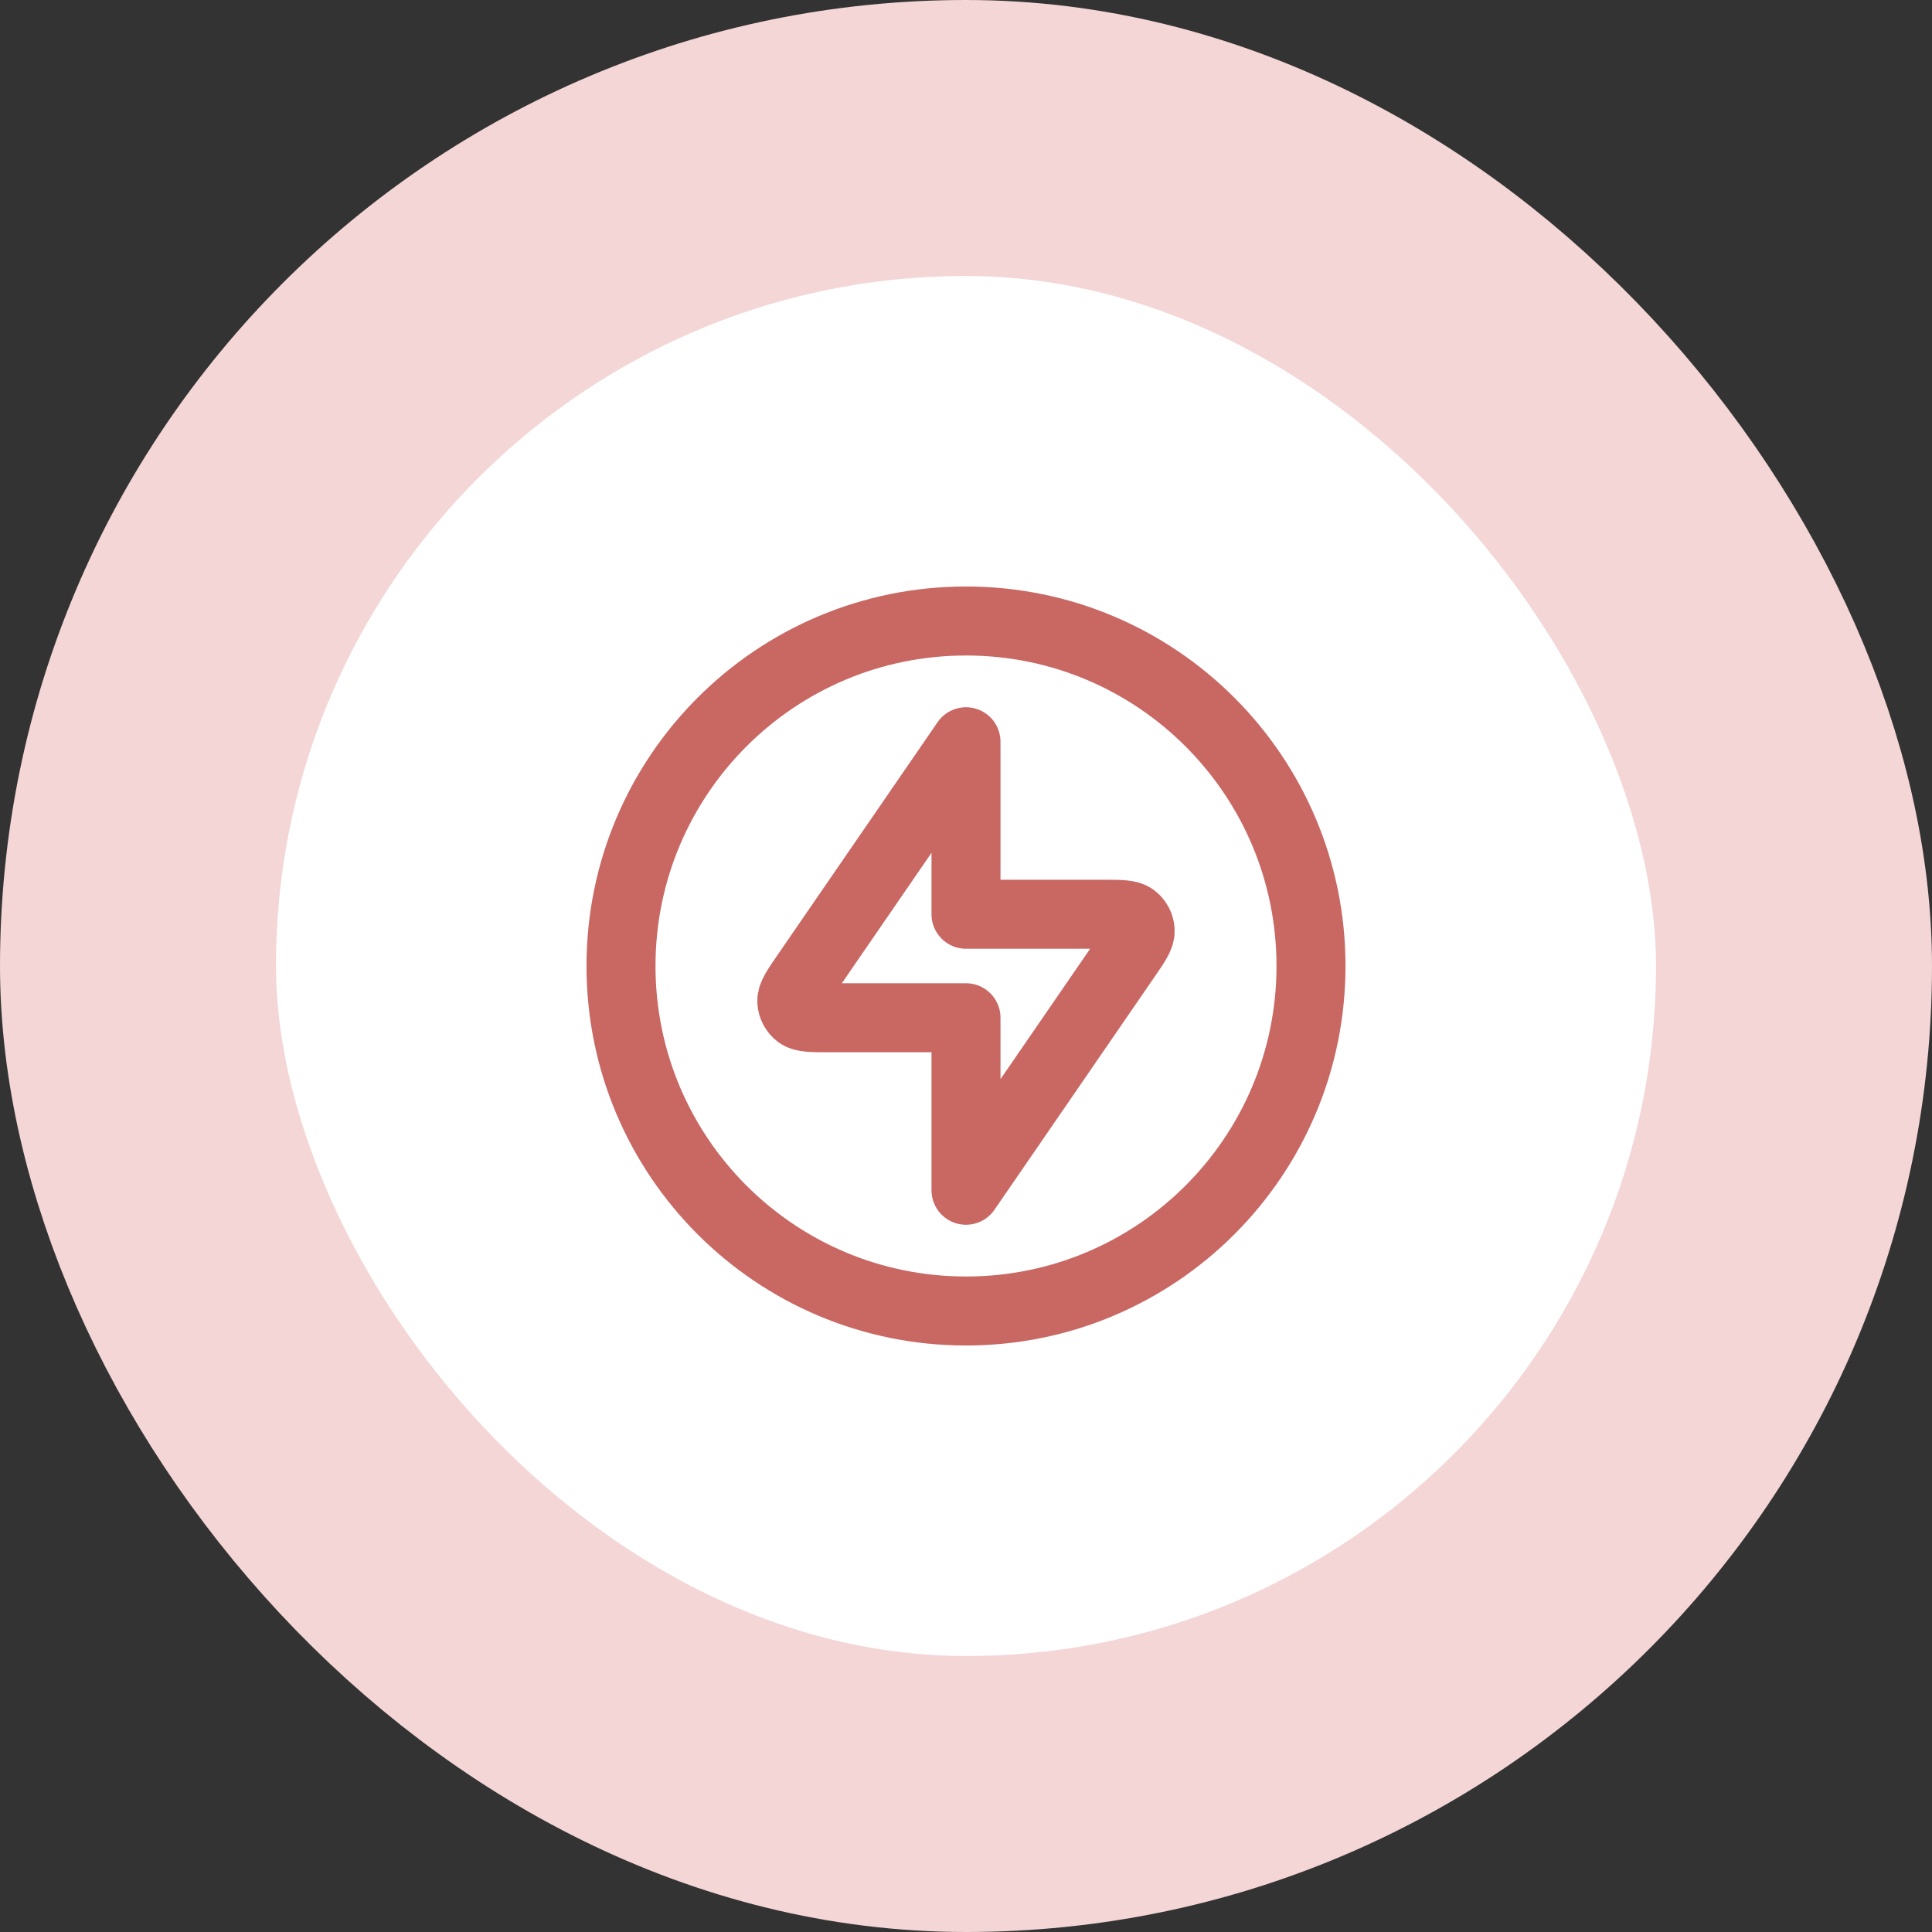 <?xml version="1.0" encoding="UTF-8"?> <svg xmlns="http://www.w3.org/2000/svg" width="56" height="56" viewBox="0 0 56 56" fill="none"><rect x="0" y="0" width="56" height="56" fill="#333333" stroke="none"/><rect x="4" y="4" width="48" height="48" rx="24" fill="white"></rect><rect x="4" y="4" width="48" height="48" rx="24" stroke="#F3D6D5" stroke-width="8"></rect><path d="M28 21.5L23.362 28.247C23.082 28.653 22.943 28.856 22.951 29.025C22.958 29.172 23.03 29.308 23.147 29.398C23.282 29.5 23.528 29.5 24.021 29.5H28V34.5L32.638 27.753C32.918 27.347 33.057 27.144 33.049 26.975C33.042 26.828 32.97 26.692 32.853 26.602C32.718 26.5 32.472 26.5 31.979 26.5H28V21.5Z" stroke="#C96763" stroke-width="2" stroke-linecap="round" stroke-linejoin="round"></path><path d="M28 38C33.523 38 38 33.523 38 28C38 22.477 33.523 18 28 18C22.477 18 18 22.477 18 28C18 33.523 22.477 38 28 38Z" stroke="#C96763" stroke-width="2" stroke-linecap="round" stroke-linejoin="round"></path></svg> 